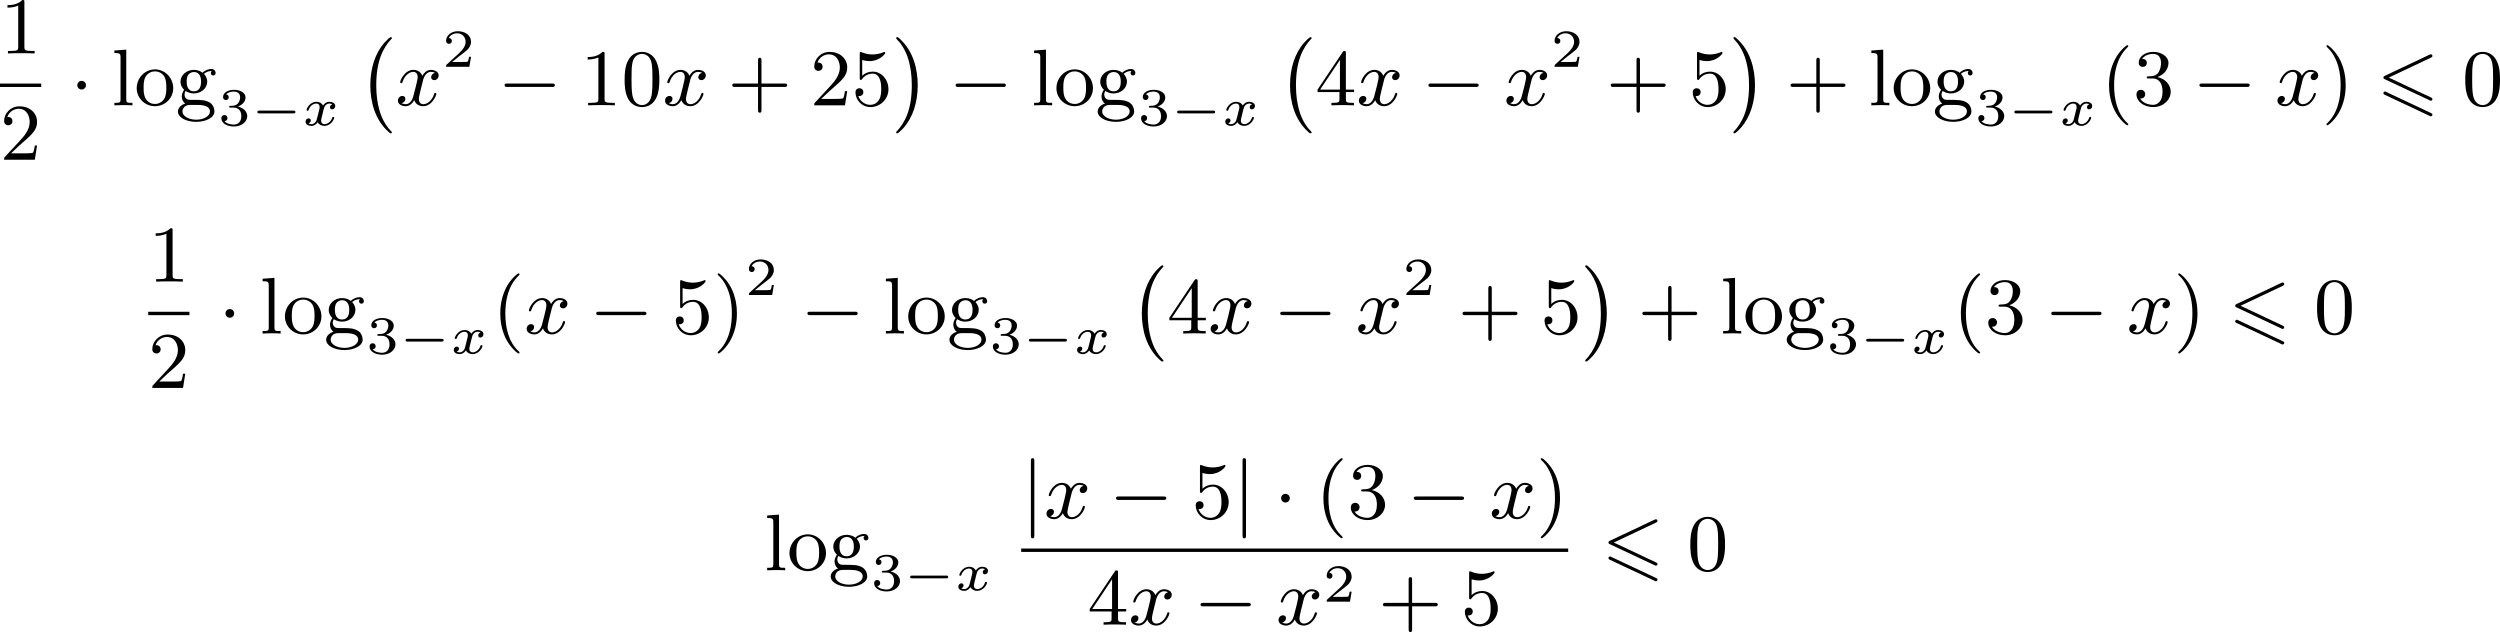 <?xml version='1.0' encoding='UTF-8'?>
<!-- This file was generated by dvisvgm 2.13.3 -->
<svg version='1.1' xmlns='http://www.w3.org/2000/svg' xmlns:xlink='http://www.w3.org/1999/xlink' width='558.78pt' height='141.277pt' viewBox='50.206 760.679 558.78 141.277'>
<defs>
<path id='g0-54' d='M6.052-5.326C6.16-5.38 6.223-5.425 6.223-5.523S6.142-5.703 6.043-5.703C5.999-5.703 5.918-5.667 5.882-5.649L.924-3.309C.771-3.237 .744-3.174 .744-3.102S.78-2.968 .924-2.905L5.882-.574C5.999-.511 6.016-.511 6.043-.511C6.142-.511 6.223-.592 6.223-.69C6.223-.807 6.142-.843 6.043-.888L1.345-3.102L6.052-5.326ZM5.882 1.166C5.999 1.228 6.016 1.228 6.043 1.228C6.142 1.228 6.223 1.148 6.223 1.049C6.223 .933 6.142 .897 6.043 .852L1.094-1.479C.977-1.542 .959-1.542 .924-1.542C.816-1.542 .744-1.462 .744-1.363C.744-1.291 .78-1.228 .924-1.166L5.882 1.166Z'/>
<path id='g5-120' d='M4.411-3.622C4.08-3.56 3.981-3.273 3.981-3.138C3.981-2.968 4.107-2.815 4.331-2.815C4.582-2.815 4.824-3.031 4.824-3.344C4.824-3.757 4.376-3.963 3.954-3.963C3.416-3.963 3.102-3.488 2.995-3.3C2.824-3.739 2.43-3.963 2-3.963C1.04-3.963 .52-2.815 .52-2.582C.52-2.502 .583-2.475 .646-2.475C.726-2.475 .753-2.52 .771-2.573C1.049-3.461 1.641-3.739 1.982-3.739C2.242-3.739 2.475-3.569 2.475-3.147C2.475-2.824 2.089-1.39 1.973-.959C1.901-.681 1.632-.126 1.139-.126C.959-.126 .771-.188 .681-.242C.924-.287 1.103-.493 1.103-.726C1.103-.95 .933-1.049 .762-1.049C.502-1.049 .269-.825 .269-.52C.269-.081 .753 .099 1.13 .099C1.65 .099 1.955-.332 2.089-.574C2.313 .018 2.842 .099 3.084 .099C4.053 .099 4.564-1.067 4.564-1.282C4.564-1.327 4.537-1.39 4.447-1.39C4.349-1.39 4.34-1.354 4.295-1.219C4.098-.574 3.578-.126 3.111-.126C2.851-.126 2.609-.287 2.609-.717C2.609-.915 2.735-1.408 2.815-1.748C2.851-1.91 3.093-2.878 3.111-2.941C3.219-3.264 3.488-3.739 3.945-3.739C4.107-3.739 4.277-3.712 4.411-3.622Z'/>
<path id='g1-0' d='M3.82 10.275C3.82 10.231 3.802 10.204 3.784 10.195C3.344 9.737 2.753 8.993 2.412 7.738C2.224 7.048 2.071 6.196 2.071 5.003C2.071 2.268 2.842 .789 3.793-.206C3.82-.224 3.82-.251 3.82-.278C3.82-.341 3.775-.377 3.703-.377C3.542-.377 2.995 .233 2.977 .251C1.928 1.444 1.408 3.147 1.408 4.994C1.408 6.814 1.91 8.859 3.461 10.231C3.622 10.374 3.64 10.374 3.703 10.374C3.775 10.374 3.82 10.338 3.82 10.275Z'/>
<path id='g1-1' d='M2.806 5.003C2.806 3.183 2.304 1.139 .753-.233C.592-.377 .574-.377 .511-.377C.395-.377 .395-.296 .395-.278C.395-.251 .395-.233 .439-.179C.941 .341 1.479 1.094 1.802 2.26C1.991 2.95 2.143 3.802 2.143 4.994C2.143 7.648 1.417 9.164 .421 10.195C.412 10.213 .395 10.24 .395 10.275C.395 10.293 .395 10.374 .511 10.374C.672 10.374 1.219 9.764 1.237 9.746C2.286 8.554 2.806 6.85 2.806 5.003Z'/>
<path id='g8-40' d='M3.058 2.134C3.058 2.089 3.031 2.062 2.977 2C1.82 .941 1.47-.672 1.47-2.242C1.47-3.631 1.739-5.317 3.004-6.519C3.04-6.554 3.058-6.581 3.058-6.626C3.058-6.689 3.013-6.725 2.95-6.725C2.842-6.725 2.035-6.079 1.551-5.102C1.121-4.241 .906-3.318 .906-2.251C.906-1.605 .986-.583 1.479 .475C2.008 1.578 2.842 2.233 2.95 2.233C3.013 2.233 3.058 2.197 3.058 2.134Z'/>
<path id='g8-41' d='M2.672-2.251C2.672-2.986 2.564-3.972 2.098-4.967C1.569-6.07 .735-6.725 .628-6.725C.538-6.725 .52-6.653 .52-6.626C.52-6.581 .538-6.554 .601-6.492C1.121-6.025 2.107-4.806 2.107-2.251C2.107-.968 1.874 .816 .574 2.026C.556 2.053 .52 2.089 .52 2.134C.52 2.161 .538 2.233 .628 2.233C.735 2.233 1.542 1.587 2.026 .61C2.457-.251 2.672-1.175 2.672-2.251Z'/>
<path id='g8-43' d='M6.33-2.053C6.456-2.053 6.644-2.053 6.644-2.242C6.644-2.439 6.474-2.439 6.33-2.439H3.775V-5.003C3.775-5.147 3.775-5.317 3.578-5.317C3.389-5.317 3.389-5.129 3.389-5.003V-2.439H.825C.699-2.439 .511-2.439 .511-2.251C.511-2.053 .681-2.053 .825-2.053H3.389V.511C3.389 .655 3.389 .825 3.587 .825C3.775 .825 3.775 .637 3.775 .511V-2.053H6.33Z'/>
<path id='g8-48' d='M4.241-2.869C4.241-3.47 4.214-4.241 3.9-4.914C3.506-5.756 2.824-5.972 2.304-5.972C1.766-5.972 1.085-5.756 .69-4.896C.403-4.277 .359-3.551 .359-2.869C.359-2.286 .377-1.417 .762-.708C1.184 .054 1.883 .197 2.295 .197C2.878 .197 3.542-.054 3.918-.879C4.187-1.479 4.241-2.152 4.241-2.869ZM2.304-.027C2.035-.027 1.39-.152 1.219-1.166C1.13-1.695 1.13-2.466 1.13-2.977C1.13-3.587 1.13-4.295 1.237-4.788C1.417-5.586 1.991-5.747 2.295-5.747C2.636-5.747 3.201-5.568 3.371-4.734C3.47-4.241 3.47-3.542 3.47-2.977C3.47-2.421 3.47-1.668 3.38-1.139C3.192-.117 2.529-.027 2.304-.027Z'/>
<path id='g8-49' d='M2.726-5.73C2.726-5.954 2.717-5.972 2.493-5.972C1.937-5.398 1.112-5.398 .834-5.398V-5.12C1.004-5.12 1.551-5.12 2.035-5.353V-.717C2.035-.386 2.008-.278 1.175-.278H.888V0C1.21-.027 2.008-.027 2.376-.027S3.551-.027 3.873 0V-.278H3.587C2.753-.278 2.726-.386 2.726-.717V-5.73Z'/>
<path id='g8-50' d='M4.142-1.587H3.891C3.873-1.47 3.802-.941 3.685-.798C3.631-.717 3.013-.717 2.833-.717H1.237L2.125-1.56C3.596-2.833 4.142-3.309 4.142-4.223C4.142-5.254 3.291-5.972 2.188-5.972C1.157-5.972 .457-5.156 .457-4.34C.457-3.891 .843-3.847 .924-3.847C1.121-3.847 1.39-3.99 1.39-4.313C1.39-4.582 1.201-4.779 .924-4.779C.879-4.779 .852-4.779 .816-4.77C1.031-5.407 1.605-5.694 2.089-5.694C3.004-5.694 3.318-4.842 3.318-4.223C3.318-3.309 2.627-2.564 2.197-2.098L.556-.323C.457-.224 .457-.206 .457 0H3.891L4.142-1.587Z'/>
<path id='g8-51' d='M2.735-3.156C3.569-3.47 3.963-4.125 3.963-4.743C3.963-5.434 3.201-5.972 2.268-5.972S.637-5.443 .637-4.761C.637-4.465 .834-4.295 1.094-4.295S1.542-4.483 1.542-4.743C1.542-5.057 1.327-5.192 1.022-5.192C1.255-5.568 1.802-5.747 2.242-5.747C2.986-5.747 3.129-5.156 3.129-4.734C3.129-4.465 3.075-4.035 2.851-3.694C2.573-3.291 2.26-3.273 2-3.255C1.775-3.237 1.757-3.237 1.686-3.237C1.605-3.228 1.533-3.219 1.533-3.12C1.533-3.004 1.605-3.004 1.757-3.004H2.179C2.959-3.004 3.3-2.376 3.3-1.524C3.3-.377 2.69-.054 2.233-.054C2.062-.054 1.193-.099 .789-.762C1.112-.717 1.363-.941 1.363-1.246C1.363-1.542 1.139-1.731 .879-1.731C.655-1.731 .386-1.596 .386-1.219C.386-.421 1.219 .197 2.26 .197C3.38 .197 4.214-.61 4.214-1.524C4.214-2.304 3.596-2.968 2.735-3.156Z'/>
<path id='g8-52' d='M.26-1.757V-1.479H2.708V-.708C2.708-.377 2.681-.278 2.008-.278H1.811V0C2.376-.027 3.004-.027 3.067-.027C3.111-.027 3.757-.027 4.322 0V-.278H4.125C3.452-.278 3.425-.377 3.425-.708V-1.479H4.34V-1.757H3.425V-5.828C3.425-6.007 3.425-6.07 3.255-6.07C3.147-6.07 3.138-6.061 3.058-5.936L.26-1.757ZM.547-1.757L2.762-5.075V-1.757H.547Z'/>
<path id='g8-53' d='M.933-3.093C.933-2.932 .933-2.833 1.058-2.833C1.13-2.833 1.157-2.869 1.21-2.95C1.479-3.327 1.91-3.542 2.376-3.542C3.335-3.542 3.335-2.161 3.335-1.838C3.335-1.56 3.335-1.004 3.084-.601C2.842-.224 2.466-.054 2.116-.054C1.587-.054 .986-.386 .771-1.049C.78-1.049 .834-1.031 .897-1.031C1.076-1.031 1.336-1.148 1.336-1.47C1.336-1.748 1.139-1.91 .897-1.91C.708-1.91 .457-1.802 .457-1.444C.457-.628 1.139 .197 2.134 .197C3.219 .197 4.142-.681 4.142-1.793C4.142-2.878 3.371-3.766 2.394-3.766C1.964-3.766 1.524-3.622 1.21-3.3V-5.066C1.479-4.985 1.757-4.94 2.035-4.94C3.138-4.94 3.784-5.738 3.784-5.855C3.784-5.936 3.73-5.972 3.685-5.972C3.667-5.972 3.649-5.972 3.569-5.927C3.147-5.756 2.735-5.685 2.358-5.685C1.973-5.685 1.569-5.756 1.157-5.927C1.067-5.972 1.049-5.972 1.04-5.972C.933-5.972 .933-5.882 .933-5.73V-3.093Z'/>
<path id='g8-103' d='M1.121-1.605C1.345-1.462 1.623-1.327 2.035-1.327C2.887-1.327 3.533-1.937 3.533-2.645C3.533-3.084 3.282-3.389 3.165-3.515C3.524-3.838 3.945-3.838 4.053-3.838C4.008-3.811 3.936-3.766 3.936-3.604C3.936-3.506 3.999-3.335 4.205-3.335C4.331-3.335 4.474-3.425 4.474-3.613C4.474-3.784 4.349-4.062 3.99-4.062C3.73-4.062 3.327-3.963 3.013-3.64C2.771-3.838 2.421-3.963 2.044-3.963C1.193-3.963 .547-3.353 .547-2.645C.547-2.188 .816-1.865 .959-1.731C.941-1.713 .69-1.399 .69-.986C.69-.681 .834-.359 1.076-.197C.619-.054 .26 .278 .26 .699C.26 1.336 1.148 1.847 2.295 1.847C3.398 1.847 4.34 1.372 4.34 .681C4.34 .314 4.169-.081 3.838-.296C3.335-.61 2.815-.61 1.964-.61C1.784-.61 1.497-.61 1.426-.628C1.166-.681 .995-.924 .995-1.21C.995-1.354 1.04-1.488 1.121-1.605ZM2.035-1.569C1.237-1.569 1.237-2.448 1.237-2.645C1.237-2.887 1.255-3.192 1.408-3.407C1.542-3.587 1.784-3.721 2.035-3.721C2.842-3.721 2.842-2.851 2.842-2.645S2.842-1.569 2.035-1.569ZM2.448-.045C2.735-.045 3.838-.036 3.838 .69C3.838 1.201 3.147 1.605 2.304 1.605C1.426 1.605 .762 1.184 .762 .69C.762 .547 .852-.045 1.623-.045H2.448Z'/>
<path id='g8-108' d='M1.65-6.223L.323-6.124V-5.846C.933-5.846 1.013-5.783 1.013-5.344V-.69C1.013-.278 .915-.278 .323-.278V0C.744-.018 .915-.027 1.327-.027C1.748-.027 1.901-.018 2.34 0V-.278C1.748-.278 1.65-.278 1.65-.69V-6.223Z'/>
<path id='g8-111' d='M4.34-1.91C4.34-3.084 3.407-4.017 2.304-4.017C1.166-4.017 .26-3.058 .26-1.91C.26-.789 1.193 .099 2.295 .099C3.434 .099 4.34-.807 4.34-1.91ZM2.304-.152C1.856-.152 1.479-.377 1.273-.726C1.04-1.103 1.031-1.578 1.031-1.991C1.031-2.322 1.031-2.833 1.255-3.201C1.524-3.658 1.973-3.793 2.295-3.793C2.806-3.793 3.174-3.506 3.353-3.201C3.56-2.824 3.569-2.367 3.569-1.991C3.569-1.659 3.569-1.139 3.344-.744C3.093-.332 2.681-.152 2.304-.152Z'/>
<path id='g6-50' d='M3.216-1.118H2.995C2.983-1.034 2.923-.64 2.833-.574C2.792-.538 2.307-.538 2.224-.538H1.106L1.871-1.16C2.074-1.321 2.606-1.704 2.792-1.883C2.971-2.062 3.216-2.367 3.216-2.792C3.216-3.539 2.54-3.975 1.739-3.975C.968-3.975 .43-3.467 .43-2.905C.43-2.6 .687-2.564 .753-2.564C.903-2.564 1.076-2.672 1.076-2.887C1.076-3.019 .998-3.21 .735-3.21C.873-3.515 1.237-3.742 1.65-3.742C2.277-3.742 2.612-3.276 2.612-2.792C2.612-2.367 2.331-1.931 1.913-1.548L.496-.251C.436-.191 .43-.185 .43 0H3.031L3.216-1.118Z'/>
<path id='g6-51' d='M1.757-1.985C2.266-1.985 2.606-1.644 2.606-1.034C2.606-.377 2.212-.09 1.775-.09C1.614-.09 .998-.126 .729-.472C.962-.496 1.058-.652 1.058-.813C1.058-1.016 .915-1.154 .717-1.154C.556-1.154 .377-1.052 .377-.801C.377-.209 1.034 .126 1.793 .126C2.678 .126 3.27-.442 3.27-1.034C3.27-1.47 2.935-1.931 2.224-2.11C2.696-2.266 3.078-2.648 3.078-3.138C3.078-3.616 2.517-3.975 1.799-3.975C1.1-3.975 .568-3.652 .568-3.162C.568-2.905 .765-2.833 .885-2.833C1.04-2.833 1.201-2.941 1.201-3.15C1.201-3.335 1.07-3.443 .909-3.467C1.19-3.778 1.733-3.778 1.787-3.778C2.092-3.778 2.475-3.634 2.475-3.138C2.475-2.809 2.289-2.236 1.692-2.2C1.584-2.194 1.423-2.182 1.369-2.182C1.309-2.176 1.243-2.17 1.243-2.08C1.243-1.985 1.309-1.985 1.411-1.985H1.757Z'/>
<path id='g2-0' d='M4.758-1.339C4.854-1.339 5.003-1.339 5.003-1.494S4.854-1.65 4.758-1.65H.992C.897-1.65 .747-1.65 .747-1.494S.897-1.339 .992-1.339H4.758Z'/>
<path id='g3-0' d='M6.052-2.053C6.214-2.053 6.384-2.053 6.384-2.251C6.384-2.439 6.205-2.439 6.052-2.439H1.103C.95-2.439 .771-2.439 .771-2.251C.771-2.053 .941-2.053 1.103-2.053H6.052Z'/>
<path id='g3-1' d='M1.757-2.251C1.757-2.511 1.551-2.735 1.273-2.735S.789-2.511 .789-2.251S.995-1.766 1.273-1.766S1.757-1.991 1.757-2.251Z'/>
<path id='g3-106' d='M1.47-6.393C1.47-6.545 1.47-6.725 1.282-6.725C1.085-6.725 1.085-6.554 1.085-6.393V1.91C1.085 2.062 1.085 2.242 1.273 2.242C1.47 2.242 1.47 2.071 1.47 1.91V-6.393Z'/>
<path id='g4-120' d='M3.365-2.349C3.156-2.289 3.108-2.116 3.108-2.026C3.108-1.835 3.264-1.793 3.347-1.793C3.521-1.793 3.694-1.937 3.694-2.17C3.694-2.493 3.341-2.636 3.037-2.636C2.642-2.636 2.403-2.331 2.337-2.218C2.26-2.367 2.032-2.636 1.584-2.636C.897-2.636 .49-1.925 .49-1.716C.49-1.686 .514-1.632 .598-1.632S.699-1.668 .717-1.722C.867-2.206 1.273-2.439 1.566-2.439S1.949-2.248 1.949-2.05C1.949-1.979 1.949-1.925 1.901-1.739C1.763-1.184 1.632-.64 1.602-.568C1.512-.341 1.297-.137 1.046-.137C1.01-.137 .843-.137 .705-.227C.938-.305 .962-.502 .962-.55C.962-.705 .843-.783 .723-.783C.556-.783 .377-.652 .377-.406C.377-.066 .753 .06 1.034 .06C1.375 .06 1.62-.173 1.733-.359C1.853-.108 2.14 .06 2.481 .06C3.186 .06 3.581-.664 3.581-.861C3.581-.873 3.575-.944 3.467-.944C3.383-.944 3.371-.903 3.353-.849C3.18-.329 2.756-.137 2.505-.137C2.277-.137 2.116-.269 2.116-.52C2.116-.634 2.146-.765 2.2-.974L2.391-1.751C2.451-1.985 2.481-2.092 2.606-2.236C2.69-2.325 2.833-2.439 3.025-2.439C3.055-2.439 3.234-2.439 3.365-2.349Z'/>
</defs>
<g id='page2' transform='matrix(2 0 0 2 0 0)'>
<use x='25.103' y='386.311' xlink:href='#g8-49'/>
<rect x='25.103' y='389.679' height='.379' width='4.608'/>
<use x='25.103' y='398.191' xlink:href='#g8-50'/>
<use x='32.954' y='392.11' xlink:href='#g3-1'/>
<use x='37.562' y='392.11' xlink:href='#g8-108'/>
<use x='40.122' y='392.11' xlink:href='#g8-111'/>
<use x='44.729' y='392.11' xlink:href='#g8-103'/>
<use x='49.465' y='394.351' xlink:href='#g6-51'/>
<use x='53.118' y='394.351' xlink:href='#g2-0'/>
<use x='58.874' y='394.351' xlink:href='#g4-120'/>
<use x='65.08' y='384.867' xlink:href='#g1-0'/>
<use x='69.304' y='392.11' xlink:href='#g5-120'/>
<use x='74.527' y='387.803' xlink:href='#g6-50'/>
<use x='80.726' y='392.11' xlink:href='#g3-0'/>
<use x='89.941' y='392.11' xlink:href='#g8-49'/>
<use x='94.549' y='392.11' xlink:href='#g8-48'/>
<use x='99.157' y='392.11' xlink:href='#g5-120'/>
<use x='106.428' y='392.11' xlink:href='#g8-43'/>
<use x='115.643' y='392.11' xlink:href='#g8-50'/>
<use x='120.251' y='392.11' xlink:href='#g8-53'/>
<use x='124.859' y='384.867' xlink:href='#g1-1'/>
<use x='131.13' y='392.11' xlink:href='#g3-0'/>
<use x='140.346' y='392.11' xlink:href='#g8-108'/>
<use x='142.906' y='392.11' xlink:href='#g8-111'/>
<use x='147.513' y='392.11' xlink:href='#g8-103'/>
<use x='152.249' y='394.351' xlink:href='#g6-51'/>
<use x='155.902' y='394.351' xlink:href='#g2-0'/>
<use x='161.658' y='394.351' xlink:href='#g4-120'/>
<use x='167.864' y='384.867' xlink:href='#g1-0'/>
<use x='172.088' y='392.11' xlink:href='#g8-52'/>
<use x='176.695' y='392.11' xlink:href='#g5-120'/>
<use x='183.967' y='392.11' xlink:href='#g3-0'/>
<use x='193.182' y='392.11' xlink:href='#g5-120'/>
<use x='198.405' y='387.803' xlink:href='#g6-50'/>
<use x='204.604' y='392.11' xlink:href='#g8-43'/>
<use x='213.82' y='392.11' xlink:href='#g8-53'/>
<use x='218.427' y='384.867' xlink:href='#g1-1'/>
<use x='224.699' y='392.11' xlink:href='#g8-43'/>
<use x='233.914' y='392.11' xlink:href='#g8-108'/>
<use x='236.474' y='392.11' xlink:href='#g8-111'/>
<use x='241.082' y='392.11' xlink:href='#g8-103'/>
<use x='245.818' y='394.351' xlink:href='#g6-51'/>
<use x='249.47' y='394.351' xlink:href='#g2-0'/>
<use x='255.227' y='394.351' xlink:href='#g4-120'/>
<use x='259.897' y='392.11' xlink:href='#g8-40'/>
<use x='263.48' y='392.11' xlink:href='#g8-51'/>
<use x='270.136' y='392.11' xlink:href='#g3-0'/>
<use x='279.351' y='392.11' xlink:href='#g5-120'/>
<use x='284.575' y='392.11' xlink:href='#g8-41'/>
<use x='290.718' y='392.11' xlink:href='#g0-54'/>
<use x='300.252' y='392.11' xlink:href='#g8-48'/>
<use x='41.666' y='411.814' xlink:href='#g8-49'/>
<rect x='41.666' y='415.182' height='.379' width='4.608'/>
<use x='41.666' y='423.694' xlink:href='#g8-50'/>
<use x='49.517' y='417.613' xlink:href='#g3-1'/>
<use x='54.125' y='417.613' xlink:href='#g8-108'/>
<use x='56.684' y='417.613' xlink:href='#g8-111'/>
<use x='61.292' y='417.613' xlink:href='#g8-103'/>
<use x='66.028' y='419.855' xlink:href='#g6-51'/>
<use x='69.681' y='419.855' xlink:href='#g2-0'/>
<use x='75.437' y='419.855' xlink:href='#g4-120'/>
<use x='80.107' y='417.613' xlink:href='#g8-40'/>
<use x='83.691' y='417.613' xlink:href='#g5-120'/>
<use x='90.962' y='417.613' xlink:href='#g3-0'/>
<use x='100.177' y='417.613' xlink:href='#g8-53'/>
<use x='104.785' y='417.613' xlink:href='#g8-41'/>
<use x='108.369' y='413.306' xlink:href='#g6-50'/>
<use x='114.568' y='417.613' xlink:href='#g3-0'/>
<use x='123.783' y='417.613' xlink:href='#g8-108'/>
<use x='126.343' y='417.613' xlink:href='#g8-111'/>
<use x='130.95' y='417.613' xlink:href='#g8-103'/>
<use x='135.686' y='419.855' xlink:href='#g6-51'/>
<use x='139.339' y='419.855' xlink:href='#g2-0'/>
<use x='145.095' y='419.855' xlink:href='#g4-120'/>
<use x='151.301' y='410.37' xlink:href='#g1-0'/>
<use x='155.525' y='417.613' xlink:href='#g8-52'/>
<use x='160.132' y='417.613' xlink:href='#g5-120'/>
<use x='167.404' y='417.613' xlink:href='#g3-0'/>
<use x='176.619' y='417.613' xlink:href='#g5-120'/>
<use x='181.843' y='413.306' xlink:href='#g6-50'/>
<use x='188.042' y='417.613' xlink:href='#g8-43'/>
<use x='197.257' y='417.613' xlink:href='#g8-53'/>
<use x='201.865' y='410.37' xlink:href='#g1-1'/>
<use x='208.136' y='417.613' xlink:href='#g8-43'/>
<use x='217.352' y='417.613' xlink:href='#g8-108'/>
<use x='219.911' y='417.613' xlink:href='#g8-111'/>
<use x='224.519' y='417.613' xlink:href='#g8-103'/>
<use x='229.255' y='419.855' xlink:href='#g6-51'/>
<use x='232.908' y='419.855' xlink:href='#g2-0'/>
<use x='238.664' y='419.855' xlink:href='#g4-120'/>
<use x='243.334' y='417.613' xlink:href='#g8-40'/>
<use x='246.918' y='417.613' xlink:href='#g8-51'/>
<use x='253.573' y='417.613' xlink:href='#g3-0'/>
<use x='262.788' y='417.613' xlink:href='#g5-120'/>
<use x='268.012' y='417.613' xlink:href='#g8-41'/>
<use x='274.156' y='417.613' xlink:href='#g0-54'/>
<use x='283.689' y='417.613' xlink:href='#g8-48'/>
<use x='110.513' y='444.072' xlink:href='#g8-108'/>
<use x='113.072' y='444.072' xlink:href='#g8-111'/>
<use x='117.68' y='444.072' xlink:href='#g8-103'/>
<use x='122.416' y='446.313' xlink:href='#g6-51'/>
<use x='126.069' y='446.313' xlink:href='#g2-0'/>
<use x='131.825' y='446.313' xlink:href='#g4-120'/>
<use x='139.226' y='438.264' xlink:href='#g3-106'/>
<use x='141.786' y='438.264' xlink:href='#g5-120'/>
<use x='149.057' y='438.264' xlink:href='#g3-0'/>
<use x='158.273' y='438.264' xlink:href='#g8-53'/>
<use x='162.88' y='438.264' xlink:href='#g3-106'/>
<use x='167.488' y='438.264' xlink:href='#g3-1'/>
<use x='172.096' y='438.264' xlink:href='#g8-40'/>
<use x='175.68' y='438.264' xlink:href='#g8-51'/>
<use x='182.335' y='438.264' xlink:href='#g3-0'/>
<use x='191.551' y='438.264' xlink:href='#g5-120'/>
<use x='196.774' y='438.264' xlink:href='#g8-41'/>
<rect x='139.226' y='441.641' height='.379' width='61.132'/>
<use x='146.622' y='450.153' xlink:href='#g8-52'/>
<use x='151.23' y='450.153' xlink:href='#g5-120'/>
<use x='158.501' y='450.153' xlink:href='#g3-0'/>
<use x='167.717' y='450.153' xlink:href='#g5-120'/>
<use x='172.94' y='447.579' xlink:href='#g6-50'/>
<use x='179.139' y='450.153' xlink:href='#g8-43'/>
<use x='188.354' y='450.153' xlink:href='#g8-53'/>
<use x='204.113' y='444.072' xlink:href='#g0-54'/>
<use x='213.647' y='444.072' xlink:href='#g8-48'/>
</g>
</svg>